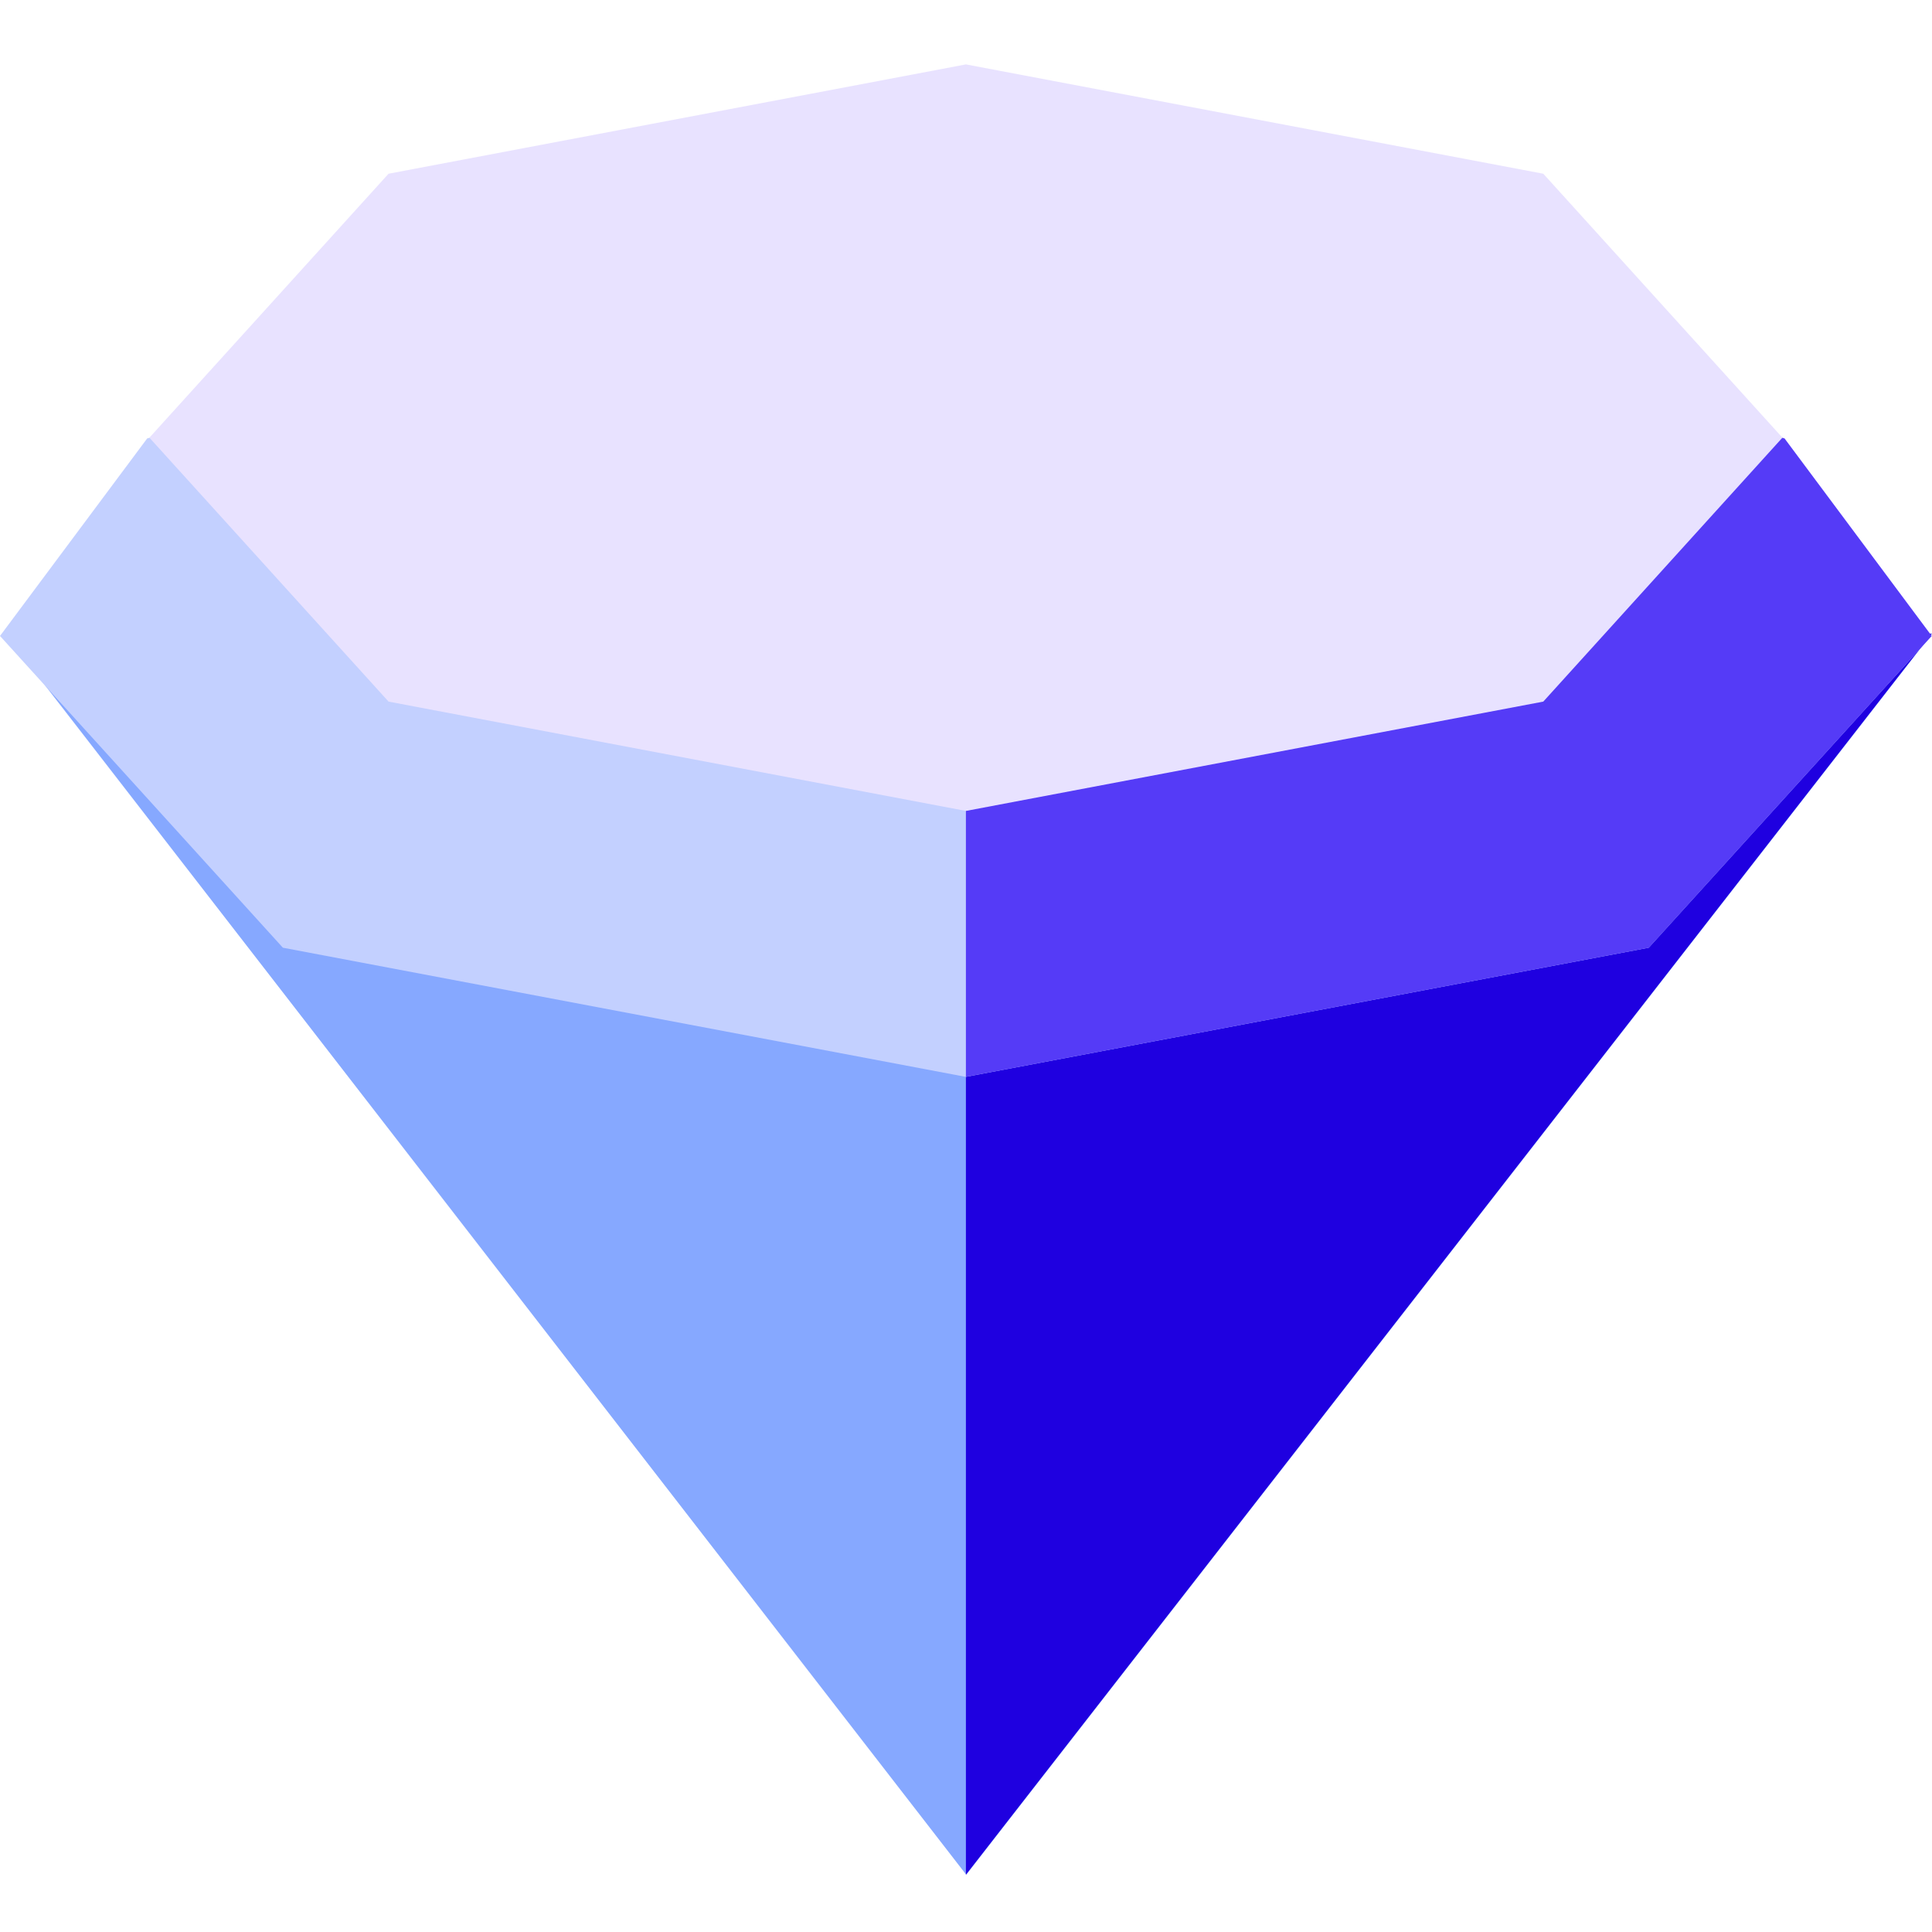 <svg width="60" height="60" viewBox="0 0 60 60" fill="none" xmlns="http://www.w3.org/2000/svg">
<g id="icon_DIA">
<path id="Vector 82" d="M30.007 58.221L0.156 19.678H60L30.007 58.221Z" fill="#86A8FF"/>
<path id="Vector 83" d="M29.997 58.221V19.678H59.991L29.997 58.221Z" fill="#1F00E0"/>
<path id="Star 19" d="M29.994 6.056L51.203 10.067L59.989 19.75L51.203 29.432L29.994 33.443L8.785 29.432L0 19.75L4.571 13.616L29.994 6.056Z" fill="#C3D0FF"/>
<path id="Star 20" d="M29.997 6.056L55.421 13.616L59.991 19.75L51.206 29.432L29.997 33.443V6.056Z" fill="#553BF7"/>
<path id="Star 18" d="M29.998 2L47.928 5.395L55.355 13.592L47.928 21.789L29.998 25.184L12.067 21.789L4.64 13.592L12.067 5.395L29.998 2Z" fill="#E8E2FF"/>
</g>
</svg>
